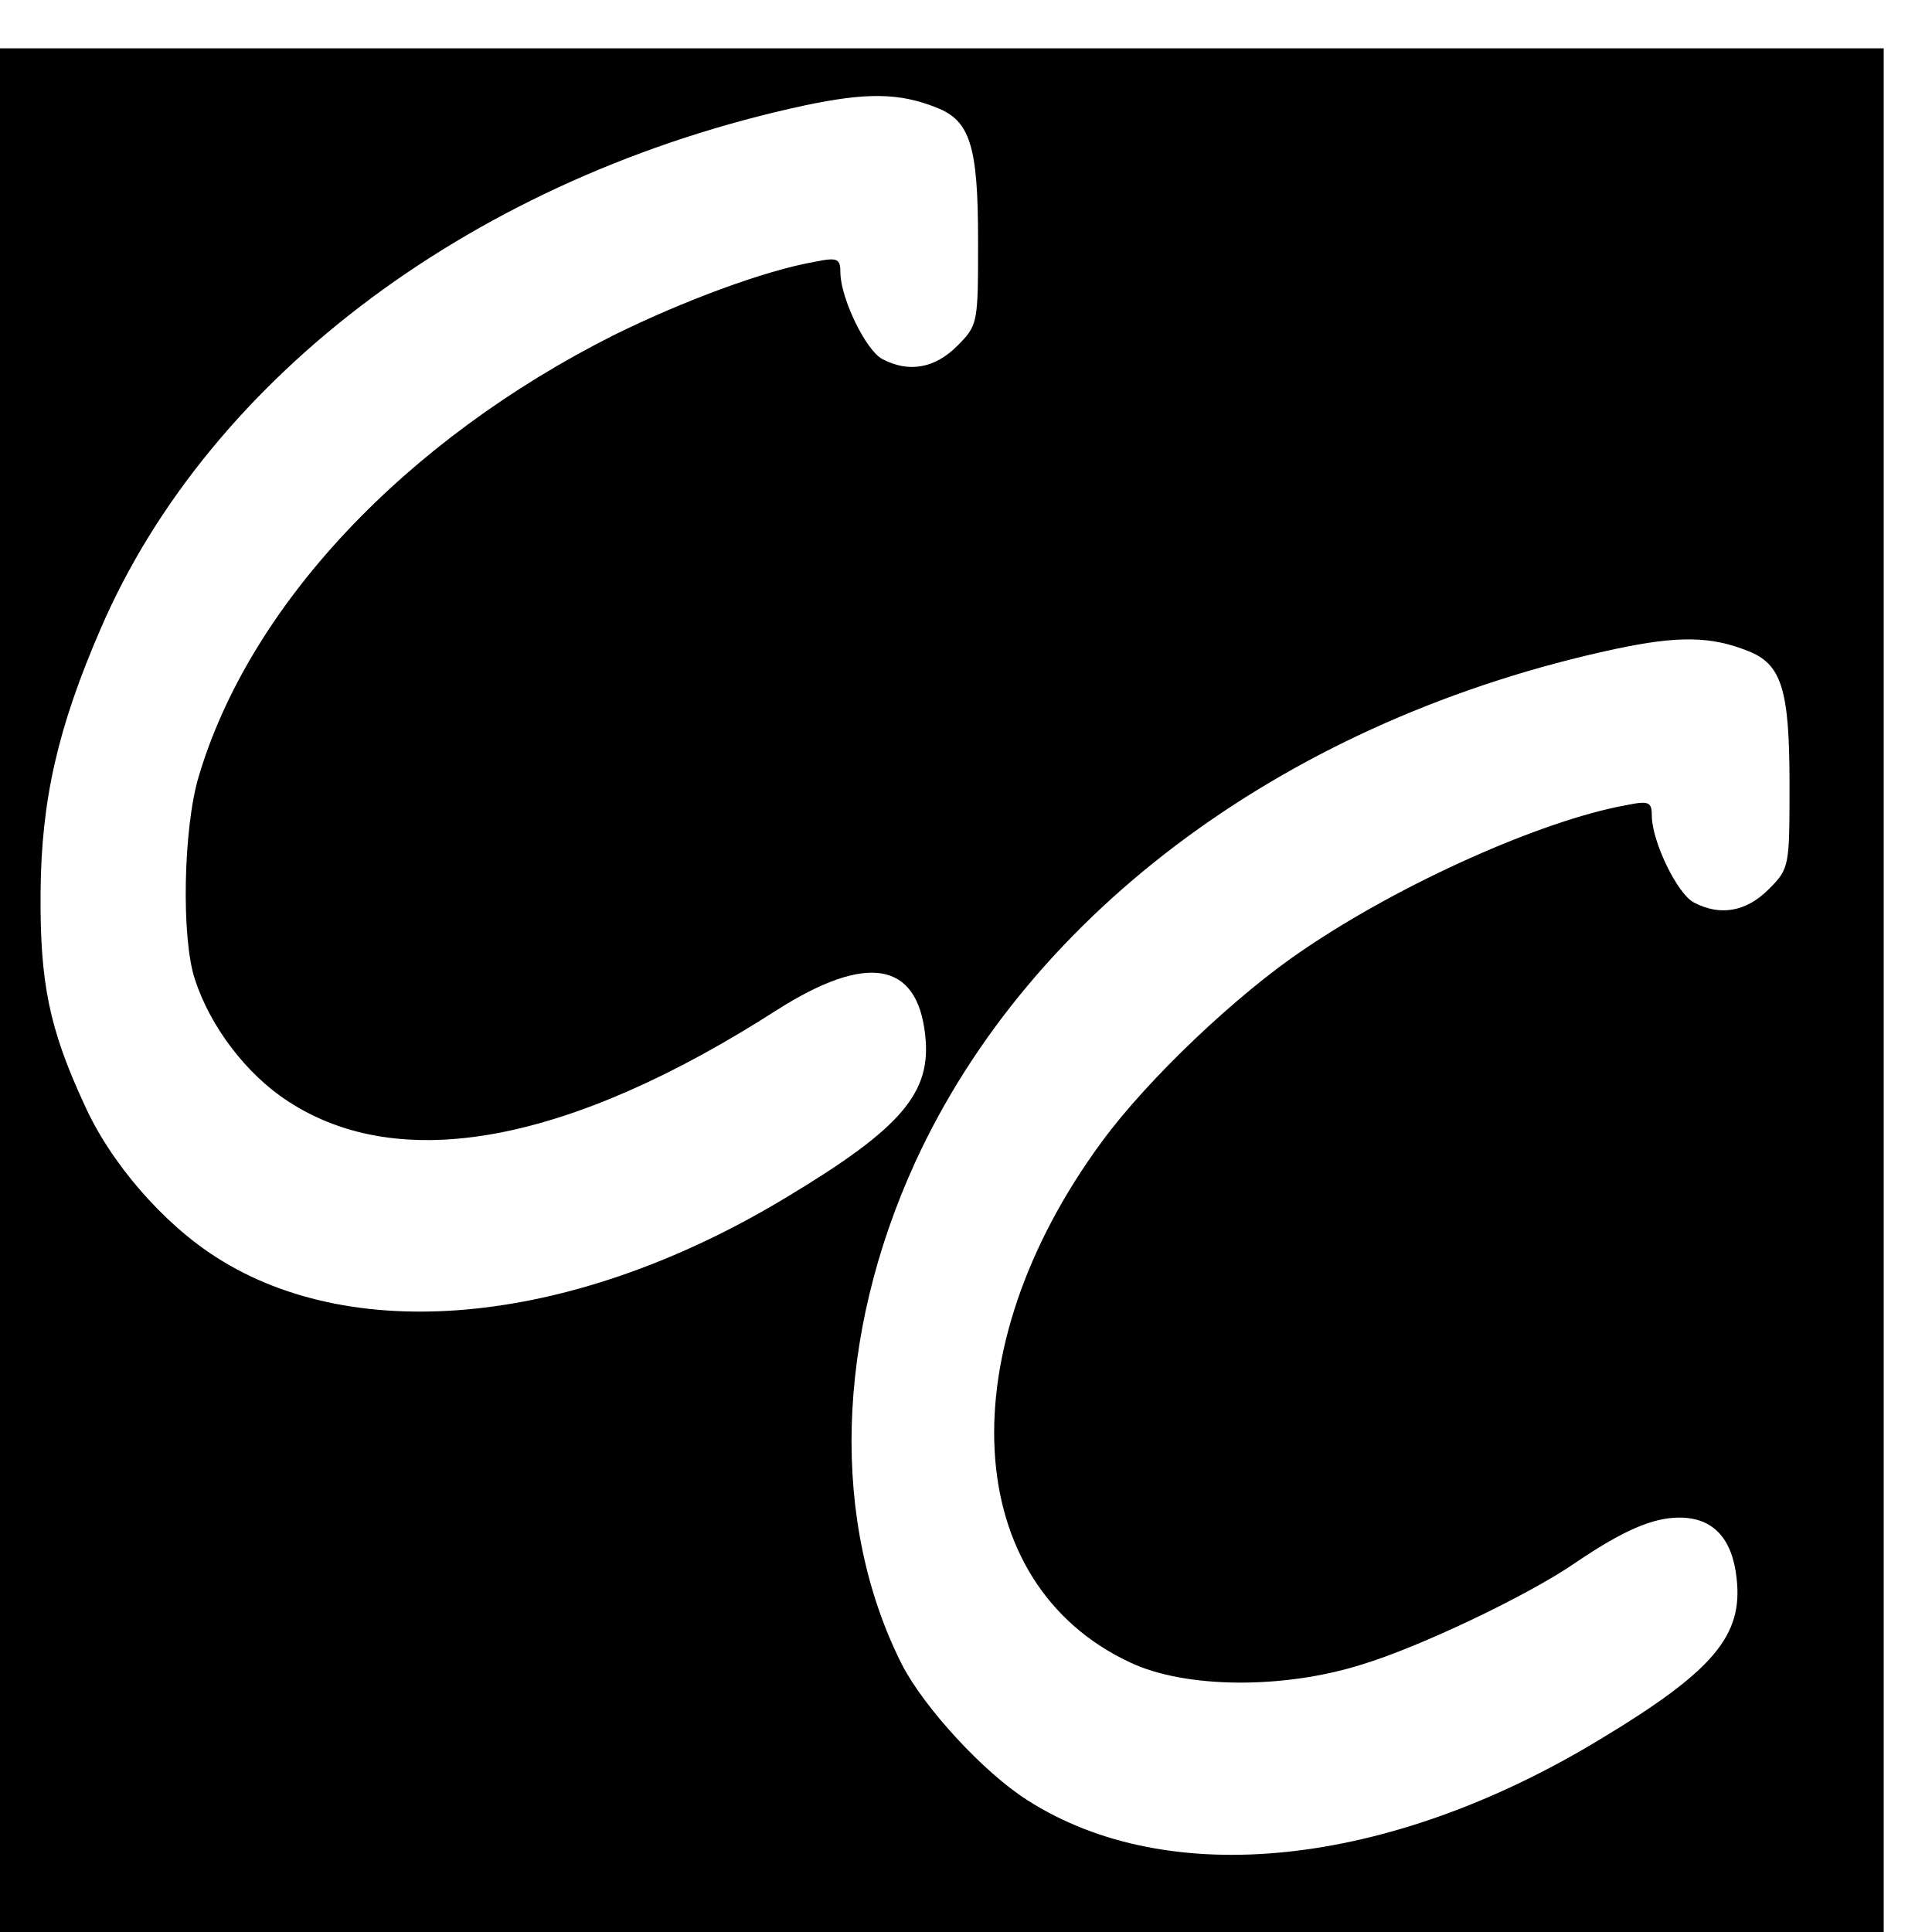<?xml version="1.0" standalone="no"?>
<!DOCTYPE svg PUBLIC "-//W3C//DTD SVG 20010904//EN"
 "http://www.w3.org/TR/2001/REC-SVG-20010904/DTD/svg10.dtd">
<svg version="1.0" xmlns="http://www.w3.org/2000/svg"
 width="16pt" height="16pt" viewBox="0 0 16 16"
 preserveAspectRatio="xMidYMid meet">
<g transform="translate(0,16) scale(0.006,-0.006)"
fill="#000000" stroke="none">
<path d="M0 1300 l0 -1300 1300 0 1300 0 0 1300 0 1300 -1300 0 -1300 0 0
-1300z m1293 1218 c46 -18 57 -53 57 -183 0 -115 0 -117 -29 -146 -31 -31 -67
-37 -103 -18 -23 12 -57 83 -58 118 0 21 -3 23 -37 16 -68 -12 -181 -54 -276
-101 -288 -145 -503 -373 -573 -610 -21 -71 -24 -222 -5 -279 21 -65 71 -131
128 -168 155 -102 388 -59 676 126 123 78 193 67 204 -35 9 -79 -32 -128 -190
-223 -290 -176 -594 -208 -788 -84 -74 47 -147 131 -183 212 -48 104 -61 167
-60 292 1 128 24 228 83 364 151 350 520 625 971 722 85 18 131 18 183 -3z
m1120 -750 c46 -18 57 -53 57 -183 0 -115 0 -117 -29 -146 -31 -31 -67 -37
-103 -18 -23 12 -57 83 -58 118 0 21 -3 23 -37 16 -115 -21 -308 -107 -442
-198 -93 -62 -217 -180 -280 -266 -213 -289 -195 -610 39 -719 76 -36 211 -37
319 -3 80 24 231 96 296 141 65 44 106 62 143 62 46 0 73 -28 79 -84 9 -79
-32 -128 -190 -223 -291 -176 -594 -208 -789 -83 -60 38 -142 127 -173 187
-99 196 -92 452 18 693 160 349 519 613 967 709 85 18 131 18 183 -3z"/>
</g>
</svg>
